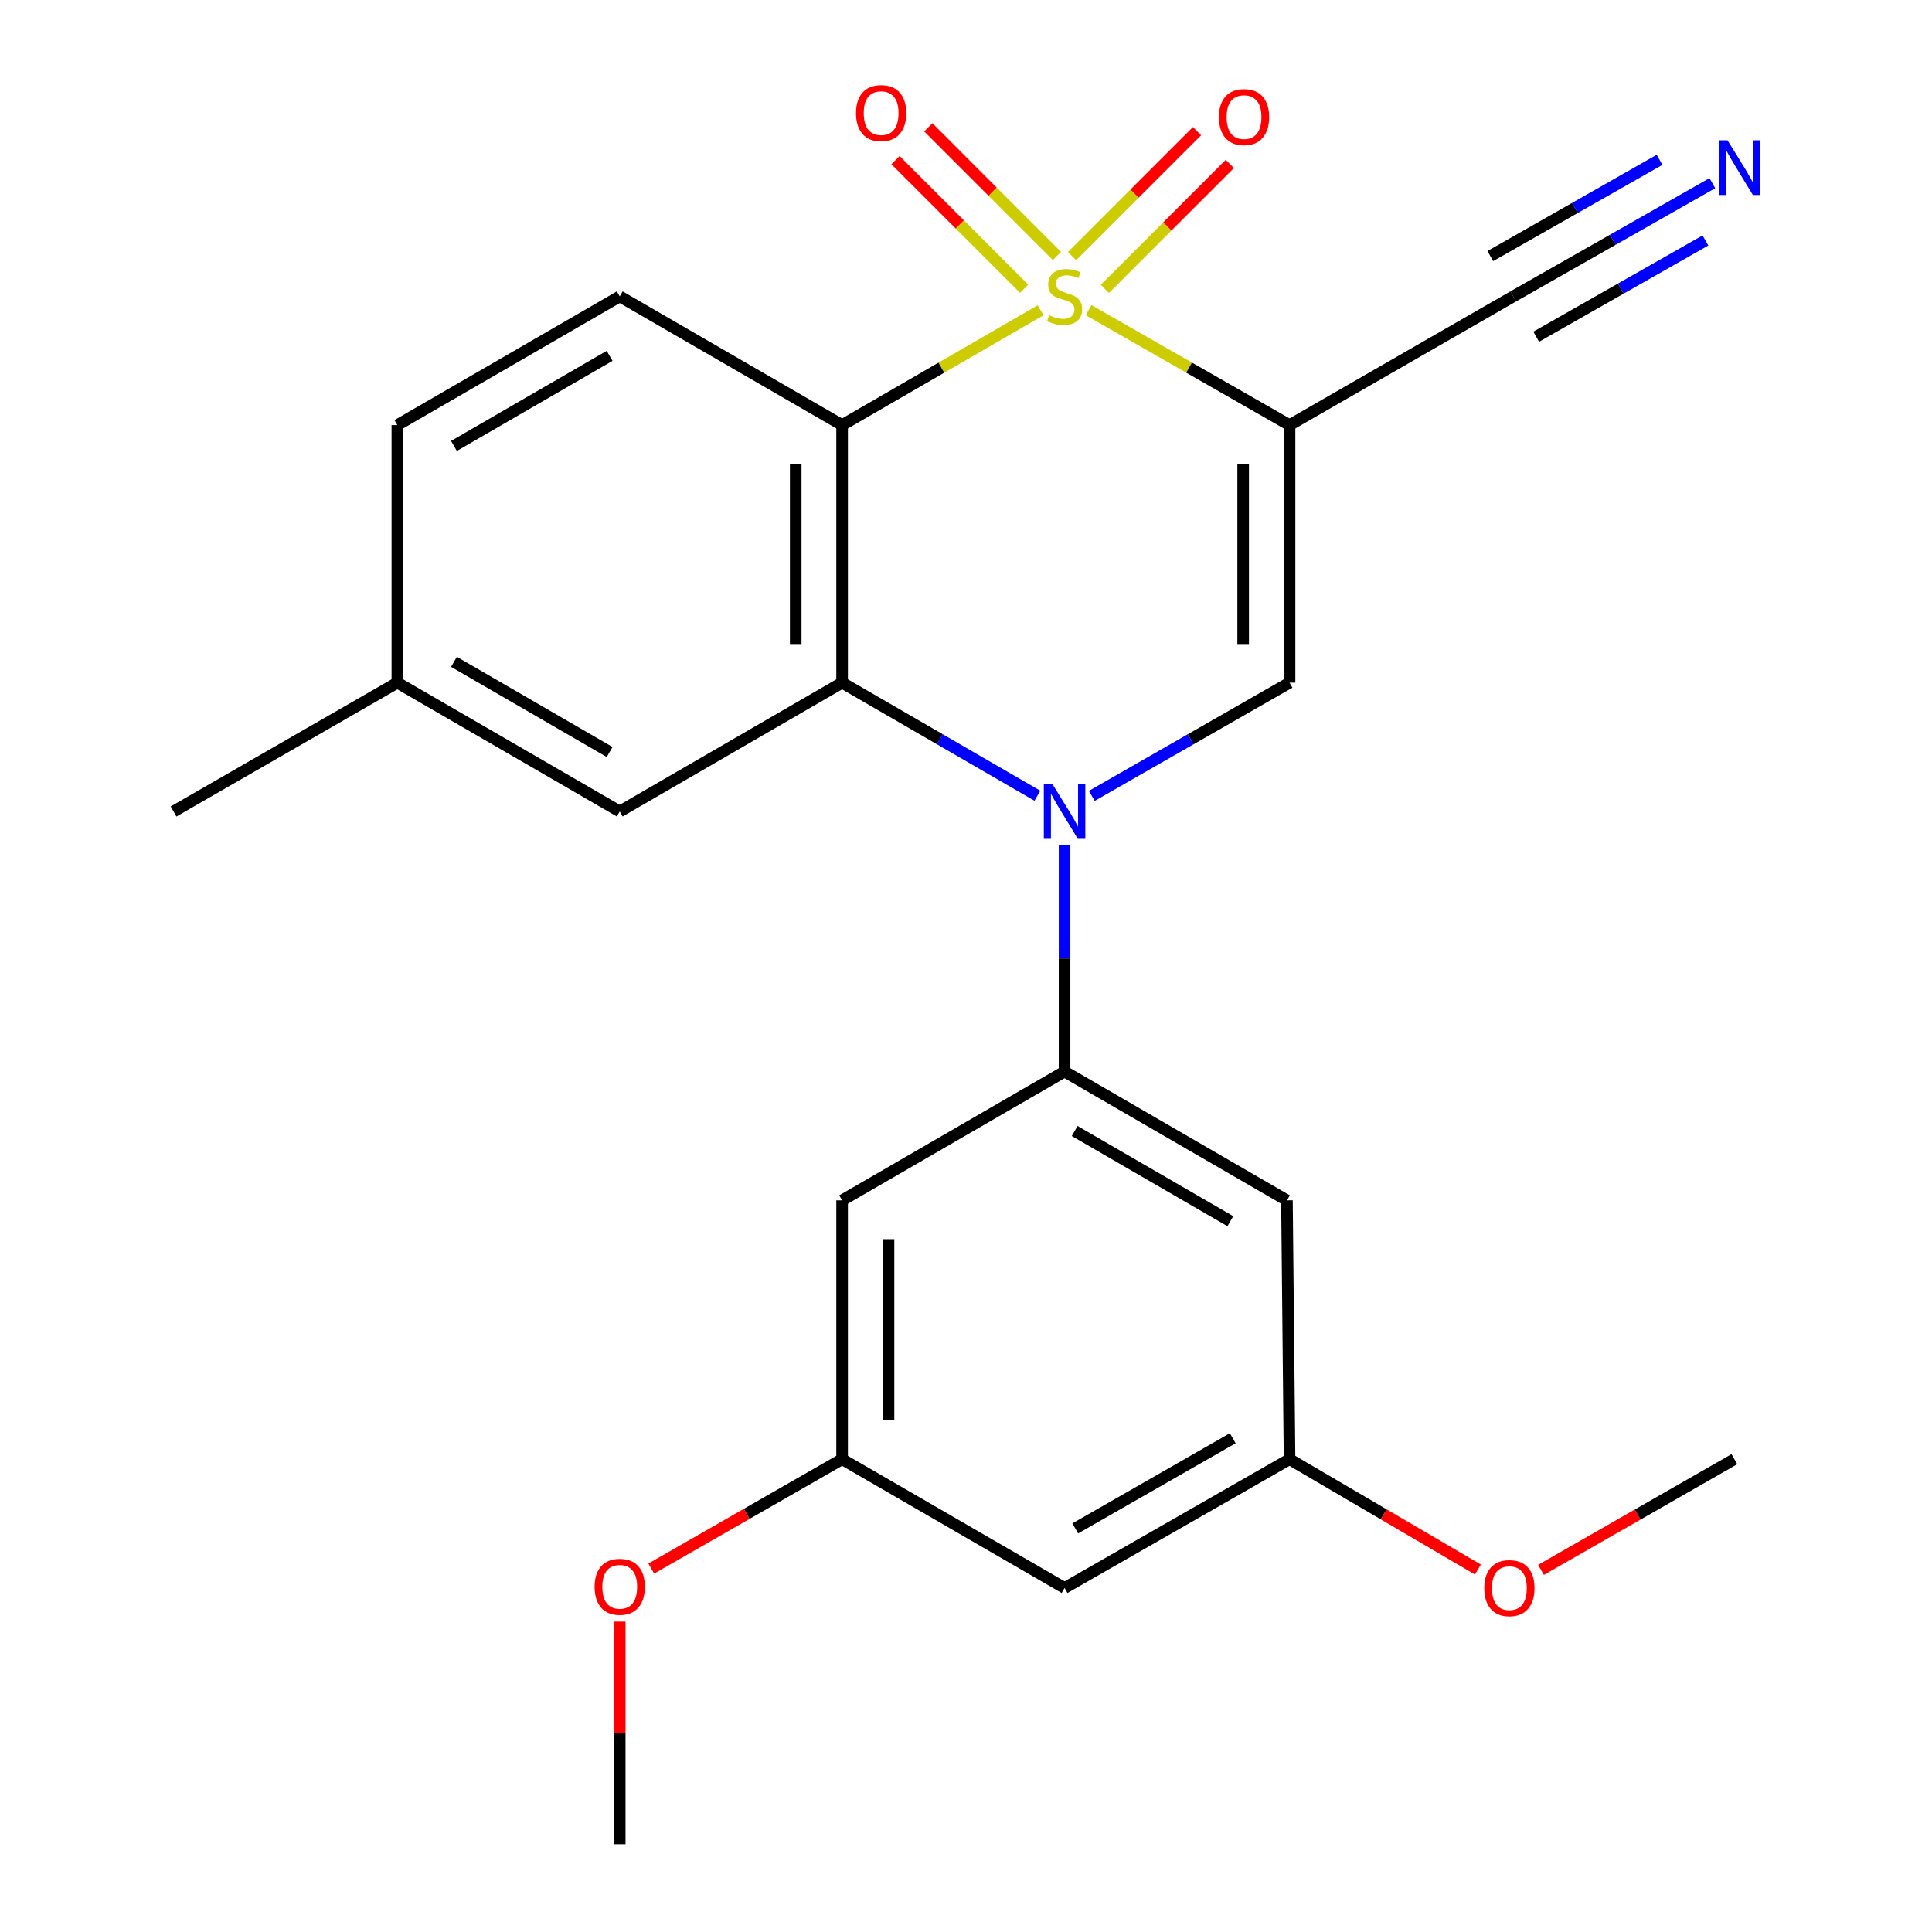 <?xml version='1.0' encoding='iso-8859-1'?>
<svg version='1.1' baseProfile='full'
              xmlns='http://www.w3.org/2000/svg'
                      xmlns:rdkit='http://www.rdkit.org/xml'
                      xmlns:xlink='http://www.w3.org/1999/xlink'
                  xml:space='preserve'
width='1000px' height='1000px' viewBox='0 0 1000 1000'>
<!-- END OF HEADER -->
<rect style='opacity:1.0;fill:#FFFFFF;stroke:none' width='1000' height='1000' x='0' y='0'> </rect>
<path class='bond-0' d='M 563.449,160.527 L 615.457,190.282' style='fill:none;fill-rule:evenodd;stroke:#CCCC00;stroke-width:6px;stroke-linecap:butt;stroke-linejoin:miter;stroke-opacity:1' />
<path class='bond-0' d='M 615.457,190.282 L 667.464,220.036' style='fill:none;fill-rule:evenodd;stroke:#000000;stroke-width:6px;stroke-linecap:butt;stroke-linejoin:miter;stroke-opacity:1' />
<path class='bond-1' d='M 538.61,160.592 L 487.242,190.314' style='fill:none;fill-rule:evenodd;stroke:#CCCC00;stroke-width:6px;stroke-linecap:butt;stroke-linejoin:miter;stroke-opacity:1' />
<path class='bond-1' d='M 487.242,190.314 L 435.874,220.036' style='fill:none;fill-rule:evenodd;stroke:#000000;stroke-width:6px;stroke-linecap:butt;stroke-linejoin:miter;stroke-opacity:1' />
<path class='bond-7' d='M 547.069,132.487 L 513.774,99.192' style='fill:none;fill-rule:evenodd;stroke:#CCCC00;stroke-width:6px;stroke-linecap:butt;stroke-linejoin:miter;stroke-opacity:1' />
<path class='bond-7' d='M 513.774,99.192 L 480.479,65.897' style='fill:none;fill-rule:evenodd;stroke:#FF0000;stroke-width:6px;stroke-linecap:butt;stroke-linejoin:miter;stroke-opacity:1' />
<path class='bond-7' d='M 530.089,149.467 L 496.794,116.172' style='fill:none;fill-rule:evenodd;stroke:#CCCC00;stroke-width:6px;stroke-linecap:butt;stroke-linejoin:miter;stroke-opacity:1' />
<path class='bond-7' d='M 496.794,116.172 L 463.499,82.877' style='fill:none;fill-rule:evenodd;stroke:#FF0000;stroke-width:6px;stroke-linecap:butt;stroke-linejoin:miter;stroke-opacity:1' />
<path class='bond-8' d='M 571.869,149.539 L 604.208,117.2' style='fill:none;fill-rule:evenodd;stroke:#CCCC00;stroke-width:6px;stroke-linecap:butt;stroke-linejoin:miter;stroke-opacity:1' />
<path class='bond-8' d='M 604.208,117.2 L 636.548,84.861' style='fill:none;fill-rule:evenodd;stroke:#FF0000;stroke-width:6px;stroke-linecap:butt;stroke-linejoin:miter;stroke-opacity:1' />
<path class='bond-8' d='M 554.89,132.56 L 587.229,100.221' style='fill:none;fill-rule:evenodd;stroke:#CCCC00;stroke-width:6px;stroke-linecap:butt;stroke-linejoin:miter;stroke-opacity:1' />
<path class='bond-8' d='M 587.229,100.221 L 619.568,67.882' style='fill:none;fill-rule:evenodd;stroke:#FF0000;stroke-width:6px;stroke-linecap:butt;stroke-linejoin:miter;stroke-opacity:1' />
<path class='bond-4' d='M 667.464,220.036 L 667.464,353.347' style='fill:none;fill-rule:evenodd;stroke:#000000;stroke-width:6px;stroke-linecap:butt;stroke-linejoin:miter;stroke-opacity:1' />
<path class='bond-4' d='M 643.451,240.032 L 643.451,333.35' style='fill:none;fill-rule:evenodd;stroke:#000000;stroke-width:6px;stroke-linecap:butt;stroke-linejoin:miter;stroke-opacity:1' />
<path class='bond-6' d='M 667.464,220.036 L 783.259,153.414' style='fill:none;fill-rule:evenodd;stroke:#000000;stroke-width:6px;stroke-linecap:butt;stroke-linejoin:miter;stroke-opacity:1' />
<path class='bond-3' d='M 435.874,220.036 L 435.874,353.347' style='fill:none;fill-rule:evenodd;stroke:#000000;stroke-width:6px;stroke-linecap:butt;stroke-linejoin:miter;stroke-opacity:1' />
<path class='bond-3' d='M 411.862,240.032 L 411.862,333.35' style='fill:none;fill-rule:evenodd;stroke:#000000;stroke-width:6px;stroke-linecap:butt;stroke-linejoin:miter;stroke-opacity:1' />
<path class='bond-9' d='M 435.874,220.036 L 320.773,153.414' style='fill:none;fill-rule:evenodd;stroke:#000000;stroke-width:6px;stroke-linecap:butt;stroke-linejoin:miter;stroke-opacity:1' />
<path class='bond-2' d='M 536.949,411.876 L 486.412,382.611' style='fill:none;fill-rule:evenodd;stroke:#0000FF;stroke-width:6px;stroke-linecap:butt;stroke-linejoin:miter;stroke-opacity:1' />
<path class='bond-2' d='M 486.412,382.611 L 435.874,353.347' style='fill:none;fill-rule:evenodd;stroke:#000000;stroke-width:6px;stroke-linecap:butt;stroke-linejoin:miter;stroke-opacity:1' />
<path class='bond-5' d='M 551.015,437.547 L 551.015,496.087' style='fill:none;fill-rule:evenodd;stroke:#0000FF;stroke-width:6px;stroke-linecap:butt;stroke-linejoin:miter;stroke-opacity:1' />
<path class='bond-5' d='M 551.015,496.087 L 551.015,554.627' style='fill:none;fill-rule:evenodd;stroke:#000000;stroke-width:6px;stroke-linecap:butt;stroke-linejoin:miter;stroke-opacity:1' />
<path class='bond-24' d='M 565.11,411.952 L 616.287,382.649' style='fill:none;fill-rule:evenodd;stroke:#0000FF;stroke-width:6px;stroke-linecap:butt;stroke-linejoin:miter;stroke-opacity:1' />
<path class='bond-24' d='M 616.287,382.649 L 667.464,353.347' style='fill:none;fill-rule:evenodd;stroke:#000000;stroke-width:6px;stroke-linecap:butt;stroke-linejoin:miter;stroke-opacity:1' />
<path class='bond-13' d='M 435.874,353.347 L 320.773,420.022' style='fill:none;fill-rule:evenodd;stroke:#000000;stroke-width:6px;stroke-linecap:butt;stroke-linejoin:miter;stroke-opacity:1' />
<path class='bond-11' d='M 551.015,554.627 L 666.117,621.302' style='fill:none;fill-rule:evenodd;stroke:#000000;stroke-width:6px;stroke-linecap:butt;stroke-linejoin:miter;stroke-opacity:1' />
<path class='bond-11' d='M 556.244,585.406 L 636.815,632.079' style='fill:none;fill-rule:evenodd;stroke:#000000;stroke-width:6px;stroke-linecap:butt;stroke-linejoin:miter;stroke-opacity:1' />
<path class='bond-12' d='M 551.015,554.627 L 435.874,621.302' style='fill:none;fill-rule:evenodd;stroke:#000000;stroke-width:6px;stroke-linecap:butt;stroke-linejoin:miter;stroke-opacity:1' />
<path class='bond-10' d='M 783.259,153.414 L 834.782,124.109' style='fill:none;fill-rule:evenodd;stroke:#000000;stroke-width:6px;stroke-linecap:butt;stroke-linejoin:miter;stroke-opacity:1' />
<path class='bond-10' d='M 834.782,124.109 L 886.305,94.804' style='fill:none;fill-rule:evenodd;stroke:#0000FF;stroke-width:6px;stroke-linecap:butt;stroke-linejoin:miter;stroke-opacity:1' />
<path class='bond-10' d='M 795.131,174.286 L 838.925,149.377' style='fill:none;fill-rule:evenodd;stroke:#000000;stroke-width:6px;stroke-linecap:butt;stroke-linejoin:miter;stroke-opacity:1' />
<path class='bond-10' d='M 838.925,149.377 L 882.72,124.468' style='fill:none;fill-rule:evenodd;stroke:#0000FF;stroke-width:6px;stroke-linecap:butt;stroke-linejoin:miter;stroke-opacity:1' />
<path class='bond-10' d='M 771.387,132.541 L 815.181,107.632' style='fill:none;fill-rule:evenodd;stroke:#000000;stroke-width:6px;stroke-linecap:butt;stroke-linejoin:miter;stroke-opacity:1' />
<path class='bond-10' d='M 815.181,107.632 L 858.976,82.722' style='fill:none;fill-rule:evenodd;stroke:#0000FF;stroke-width:6px;stroke-linecap:butt;stroke-linejoin:miter;stroke-opacity:1' />
<path class='bond-17' d='M 320.773,153.414 L 205.672,220.036' style='fill:none;fill-rule:evenodd;stroke:#000000;stroke-width:6px;stroke-linecap:butt;stroke-linejoin:miter;stroke-opacity:1' />
<path class='bond-17' d='M 315.537,184.19 L 234.967,230.825' style='fill:none;fill-rule:evenodd;stroke:#000000;stroke-width:6px;stroke-linecap:butt;stroke-linejoin:miter;stroke-opacity:1' />
<path class='bond-14' d='M 666.117,621.302 L 667.464,755.266' style='fill:none;fill-rule:evenodd;stroke:#000000;stroke-width:6px;stroke-linecap:butt;stroke-linejoin:miter;stroke-opacity:1' />
<path class='bond-15' d='M 435.874,621.302 L 435.874,755.266' style='fill:none;fill-rule:evenodd;stroke:#000000;stroke-width:6px;stroke-linecap:butt;stroke-linejoin:miter;stroke-opacity:1' />
<path class='bond-15' d='M 459.887,641.397 L 459.887,735.172' style='fill:none;fill-rule:evenodd;stroke:#000000;stroke-width:6px;stroke-linecap:butt;stroke-linejoin:miter;stroke-opacity:1' />
<path class='bond-25' d='M 320.773,420.022 L 205.672,353.347' style='fill:none;fill-rule:evenodd;stroke:#000000;stroke-width:6px;stroke-linecap:butt;stroke-linejoin:miter;stroke-opacity:1' />
<path class='bond-25' d='M 315.545,389.242 L 234.974,342.57' style='fill:none;fill-rule:evenodd;stroke:#000000;stroke-width:6px;stroke-linecap:butt;stroke-linejoin:miter;stroke-opacity:1' />
<path class='bond-19' d='M 667.464,755.266 L 716.212,783.824' style='fill:none;fill-rule:evenodd;stroke:#000000;stroke-width:6px;stroke-linecap:butt;stroke-linejoin:miter;stroke-opacity:1' />
<path class='bond-19' d='M 716.212,783.824 L 764.961,812.381' style='fill:none;fill-rule:evenodd;stroke:#FF0000;stroke-width:6px;stroke-linecap:butt;stroke-linejoin:miter;stroke-opacity:1' />
<path class='bond-26' d='M 667.464,755.266 L 551.015,821.928' style='fill:none;fill-rule:evenodd;stroke:#000000;stroke-width:6px;stroke-linecap:butt;stroke-linejoin:miter;stroke-opacity:1' />
<path class='bond-26' d='M 638.067,744.426 L 556.553,791.089' style='fill:none;fill-rule:evenodd;stroke:#000000;stroke-width:6px;stroke-linecap:butt;stroke-linejoin:miter;stroke-opacity:1' />
<path class='bond-16' d='M 435.874,755.266 L 551.015,821.928' style='fill:none;fill-rule:evenodd;stroke:#000000;stroke-width:6px;stroke-linecap:butt;stroke-linejoin:miter;stroke-opacity:1' />
<path class='bond-20' d='M 435.874,755.266 L 386.482,783.575' style='fill:none;fill-rule:evenodd;stroke:#000000;stroke-width:6px;stroke-linecap:butt;stroke-linejoin:miter;stroke-opacity:1' />
<path class='bond-20' d='M 386.482,783.575 L 337.09,811.883' style='fill:none;fill-rule:evenodd;stroke:#FF0000;stroke-width:6px;stroke-linecap:butt;stroke-linejoin:miter;stroke-opacity:1' />
<path class='bond-18' d='M 205.672,220.036 L 205.672,353.347' style='fill:none;fill-rule:evenodd;stroke:#000000;stroke-width:6px;stroke-linecap:butt;stroke-linejoin:miter;stroke-opacity:1' />
<path class='bond-21' d='M 205.672,353.347 L 89.824,420.022' style='fill:none;fill-rule:evenodd;stroke:#000000;stroke-width:6px;stroke-linecap:butt;stroke-linejoin:miter;stroke-opacity:1' />
<path class='bond-23' d='M 797.612,812.566 L 847.659,783.916' style='fill:none;fill-rule:evenodd;stroke:#FF0000;stroke-width:6px;stroke-linecap:butt;stroke-linejoin:miter;stroke-opacity:1' />
<path class='bond-23' d='M 847.659,783.916 L 897.706,755.266' style='fill:none;fill-rule:evenodd;stroke:#000000;stroke-width:6px;stroke-linecap:butt;stroke-linejoin:miter;stroke-opacity:1' />
<path class='bond-22' d='M 320.773,839.328 L 320.773,896.936' style='fill:none;fill-rule:evenodd;stroke:#FF0000;stroke-width:6px;stroke-linecap:butt;stroke-linejoin:miter;stroke-opacity:1' />
<path class='bond-22' d='M 320.773,896.936 L 320.773,954.545' style='fill:none;fill-rule:evenodd;stroke:#000000;stroke-width:6px;stroke-linecap:butt;stroke-linejoin:miter;stroke-opacity:1' />
<path  class='atom-0' d='M 543.015 163.134
Q 543.335 163.254, 544.655 163.814
Q 545.975 164.374, 547.415 164.734
Q 548.895 165.054, 550.335 165.054
Q 553.015 165.054, 554.575 163.774
Q 556.135 162.454, 556.135 160.174
Q 556.135 158.614, 555.335 157.654
Q 554.575 156.694, 553.375 156.174
Q 552.175 155.654, 550.175 155.054
Q 547.655 154.294, 546.135 153.574
Q 544.655 152.854, 543.575 151.334
Q 542.535 149.814, 542.535 147.254
Q 542.535 143.694, 544.935 141.494
Q 547.375 139.294, 552.175 139.294
Q 555.455 139.294, 559.175 140.854
L 558.255 143.934
Q 554.855 142.534, 552.295 142.534
Q 549.535 142.534, 548.015 143.694
Q 546.495 144.814, 546.535 146.774
Q 546.535 148.294, 547.295 149.214
Q 548.095 150.134, 549.215 150.654
Q 550.375 151.174, 552.295 151.774
Q 554.855 152.574, 556.375 153.374
Q 557.895 154.174, 558.975 155.814
Q 560.095 157.414, 560.095 160.174
Q 560.095 164.094, 557.455 166.214
Q 554.855 168.294, 550.495 168.294
Q 547.975 168.294, 546.055 167.734
Q 544.175 167.214, 541.935 166.294
L 543.015 163.134
' fill='#CCCC00'/>
<path  class='atom-3' d='M 544.755 405.862
L 554.035 420.862
Q 554.955 422.342, 556.435 425.022
Q 557.915 427.702, 557.995 427.862
L 557.995 405.862
L 561.755 405.862
L 561.755 434.182
L 557.875 434.182
L 547.915 417.782
Q 546.755 415.862, 545.515 413.662
Q 544.315 411.462, 543.955 410.782
L 543.955 434.182
L 540.275 434.182
L 540.275 405.862
L 544.755 405.862
' fill='#0000FF'/>
<path  class='atom-8' d='M 443.072 58.55
Q 443.072 51.75, 446.432 47.95
Q 449.792 44.15, 456.072 44.15
Q 462.352 44.15, 465.712 47.95
Q 469.072 51.75, 469.072 58.55
Q 469.072 65.43, 465.672 69.35
Q 462.272 73.23, 456.072 73.23
Q 449.832 73.23, 446.432 69.35
Q 443.072 65.47, 443.072 58.55
M 456.072 70.03
Q 460.392 70.03, 462.712 67.15
Q 465.072 64.23, 465.072 58.55
Q 465.072 52.99, 462.712 50.19
Q 460.392 47.35, 456.072 47.35
Q 451.752 47.35, 449.392 50.15
Q 447.072 52.95, 447.072 58.55
Q 447.072 64.27, 449.392 67.15
Q 451.752 70.03, 456.072 70.03
' fill='#FF0000'/>
<path  class='atom-9' d='M 630.905 60.605
Q 630.905 53.804, 634.265 50.005
Q 637.625 46.205, 643.905 46.205
Q 650.185 46.205, 653.545 50.005
Q 656.905 53.804, 656.905 60.605
Q 656.905 67.484, 653.505 71.404
Q 650.105 75.284, 643.905 75.284
Q 637.665 75.284, 634.265 71.404
Q 630.905 67.525, 630.905 60.605
M 643.905 72.085
Q 648.225 72.085, 650.545 69.204
Q 652.905 66.284, 652.905 60.605
Q 652.905 55.044, 650.545 52.245
Q 648.225 49.404, 643.905 49.404
Q 639.585 49.404, 637.225 52.205
Q 634.905 55.005, 634.905 60.605
Q 634.905 66.325, 637.225 69.204
Q 639.585 72.085, 643.905 72.085
' fill='#FF0000'/>
<path  class='atom-11' d='M 894.154 72.618
L 903.434 87.618
Q 904.354 89.098, 905.834 91.778
Q 907.314 94.458, 907.394 94.618
L 907.394 72.618
L 911.154 72.618
L 911.154 100.938
L 907.274 100.938
L 897.314 84.538
Q 896.154 82.618, 894.914 80.418
Q 893.714 78.218, 893.354 77.538
L 893.354 100.938
L 889.674 100.938
L 889.674 72.618
L 894.154 72.618
' fill='#0000FF'/>
<path  class='atom-20' d='M 768.258 822.008
Q 768.258 815.208, 771.618 811.408
Q 774.978 807.608, 781.258 807.608
Q 787.538 807.608, 790.898 811.408
Q 794.258 815.208, 794.258 822.008
Q 794.258 828.888, 790.858 832.808
Q 787.458 836.688, 781.258 836.688
Q 775.018 836.688, 771.618 832.808
Q 768.258 828.928, 768.258 822.008
M 781.258 833.488
Q 785.578 833.488, 787.898 830.608
Q 790.258 827.688, 790.258 822.008
Q 790.258 816.448, 787.898 813.648
Q 785.578 810.808, 781.258 810.808
Q 776.938 810.808, 774.578 813.608
Q 772.258 816.408, 772.258 822.008
Q 772.258 827.728, 774.578 830.608
Q 776.938 833.488, 781.258 833.488
' fill='#FF0000'/>
<path  class='atom-21' d='M 307.773 821.315
Q 307.773 814.515, 311.133 810.715
Q 314.493 806.915, 320.773 806.915
Q 327.053 806.915, 330.413 810.715
Q 333.773 814.515, 333.773 821.315
Q 333.773 828.195, 330.373 832.115
Q 326.973 835.995, 320.773 835.995
Q 314.533 835.995, 311.133 832.115
Q 307.773 828.235, 307.773 821.315
M 320.773 832.795
Q 325.093 832.795, 327.413 829.915
Q 329.773 826.995, 329.773 821.315
Q 329.773 815.755, 327.413 812.955
Q 325.093 810.115, 320.773 810.115
Q 316.453 810.115, 314.093 812.915
Q 311.773 815.715, 311.773 821.315
Q 311.773 827.035, 314.093 829.915
Q 316.453 832.795, 320.773 832.795
' fill='#FF0000'/>
</svg>
